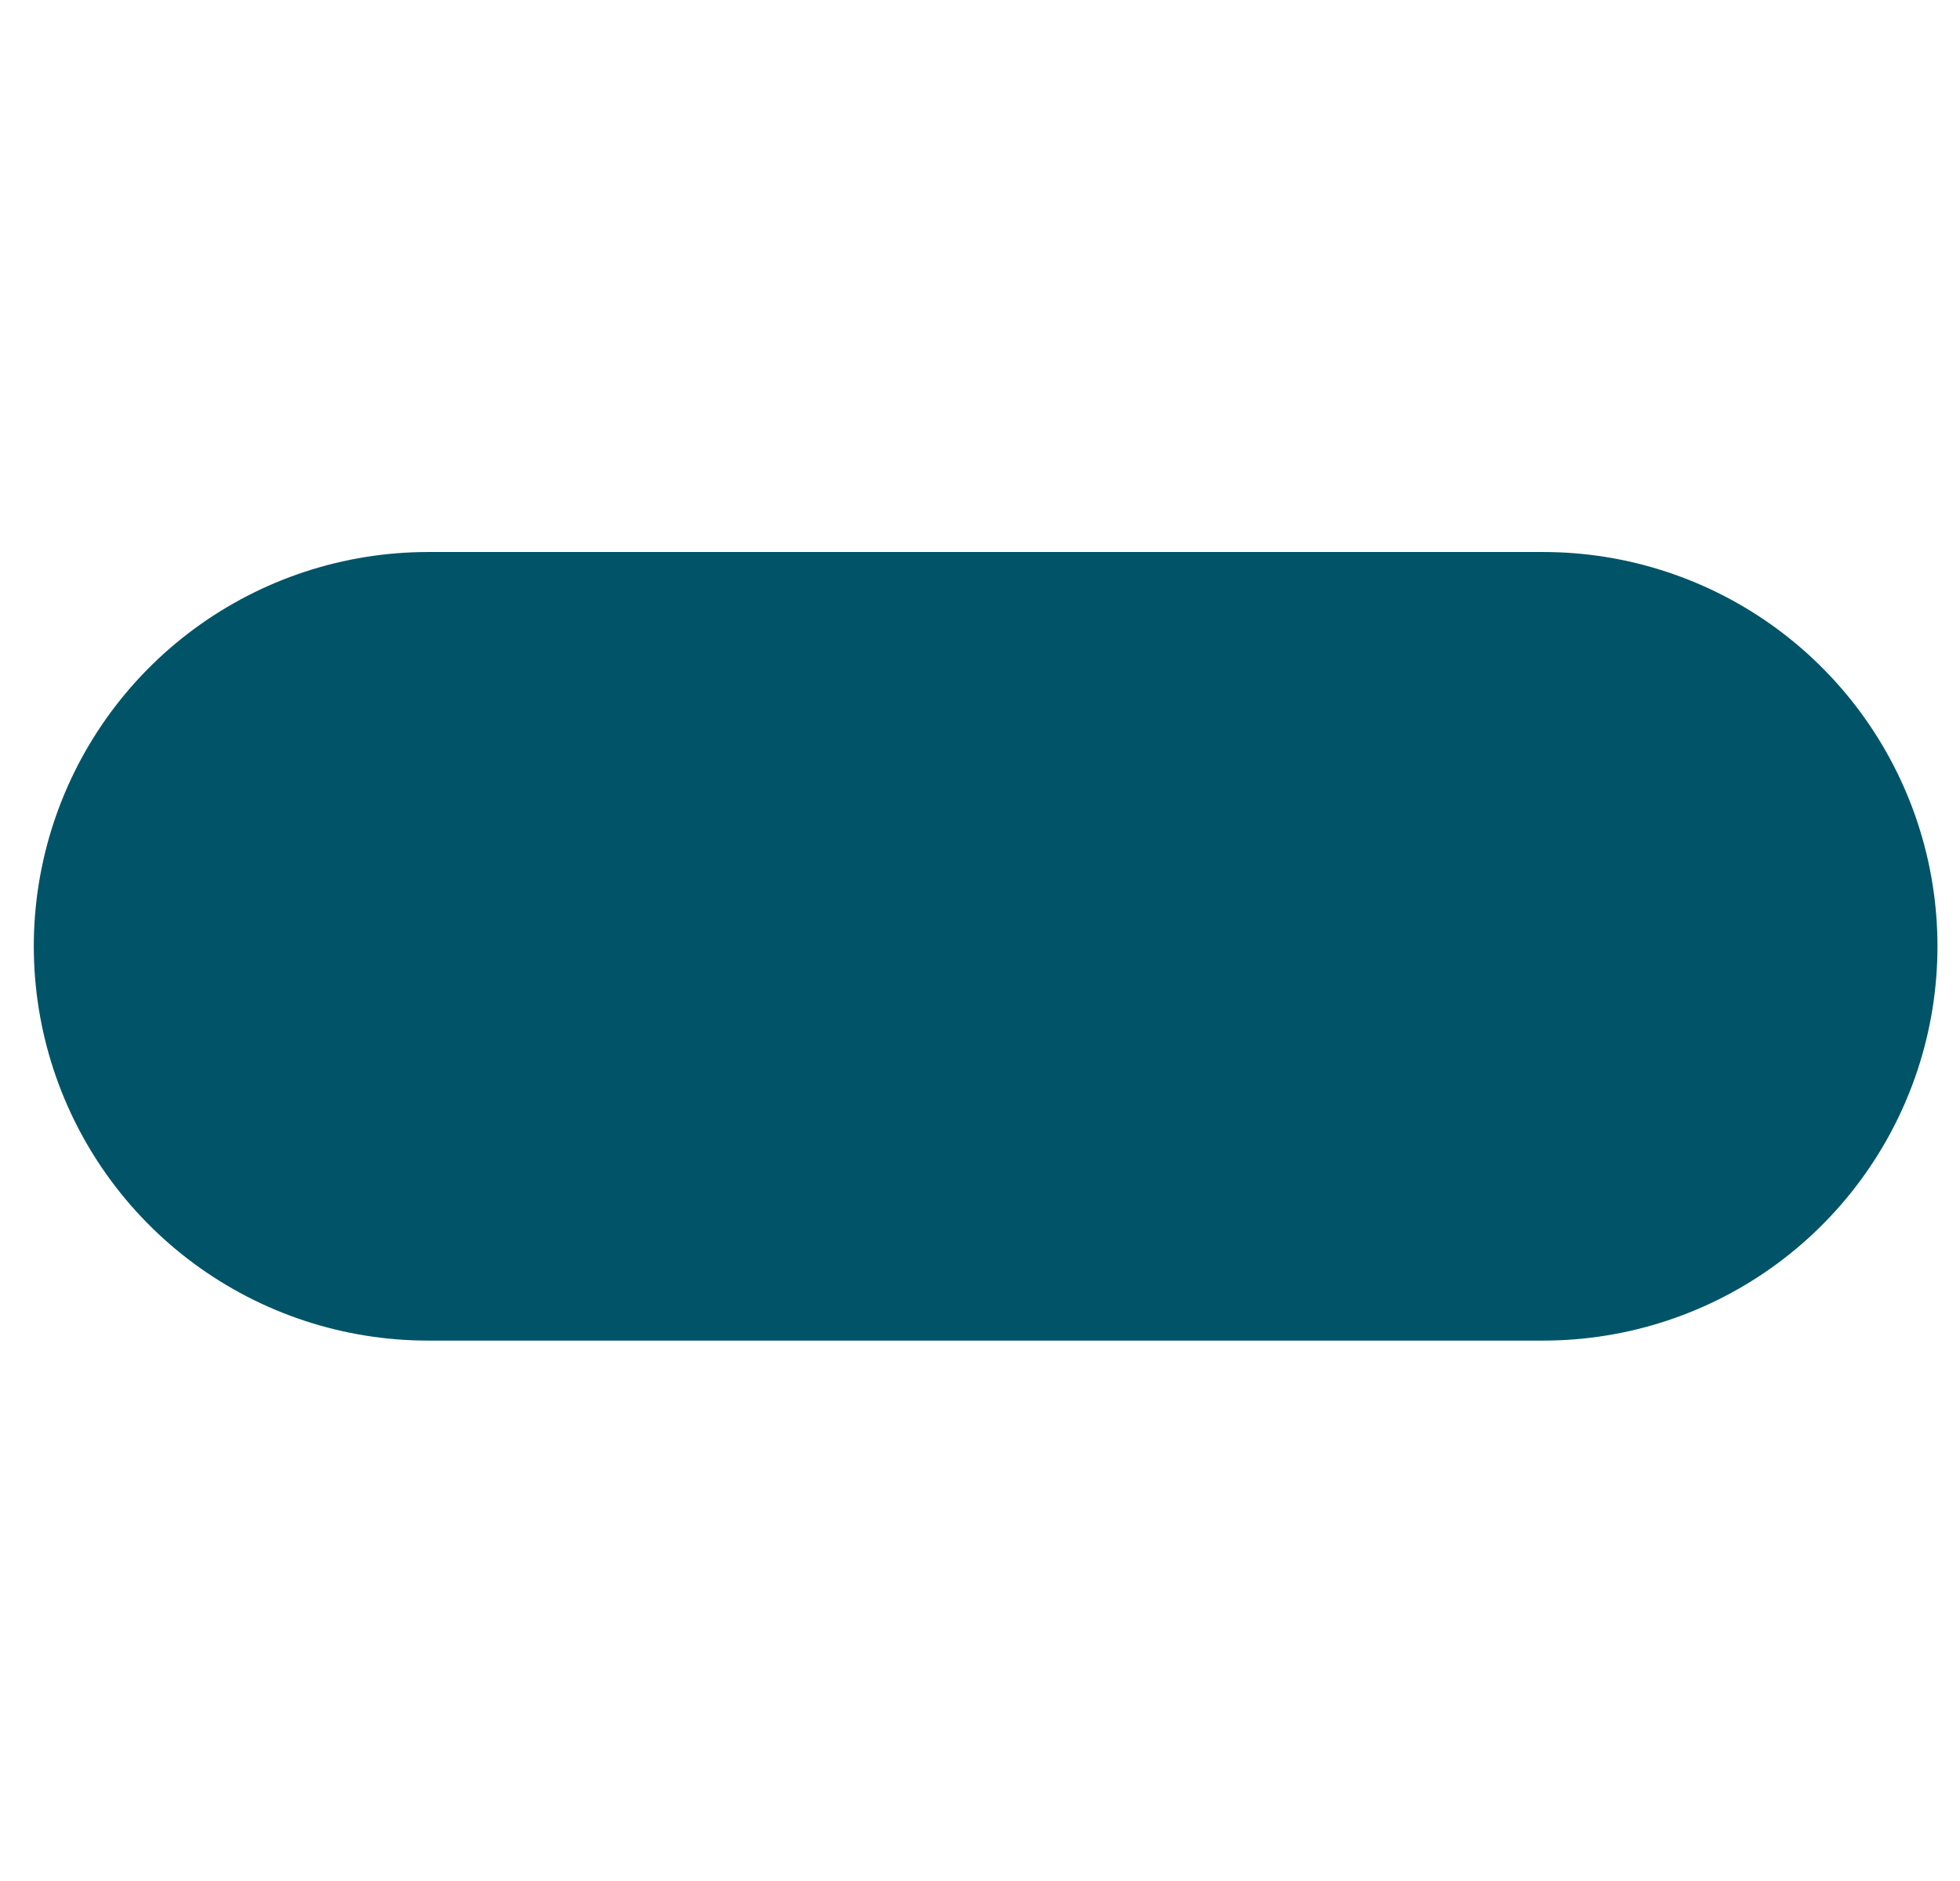 <?xml version="1.0" encoding="utf-8"?>
<!-- Generator: Adobe Illustrator 18.1.1, SVG Export Plug-In . SVG Version: 6.00 Build 0)  -->
<!DOCTYPE svg PUBLIC "-//W3C//DTD SVG 1.1//EN" "http://www.w3.org/Graphics/SVG/1.1/DTD/svg11.dtd">
<svg version="1.1" id="Layer_1" xmlns="http://www.w3.org/2000/svg" xmlns:xlink="http://www.w3.org/1999/xlink" x="0px" y="0px"
	 viewBox="88.6 55.9 17.4 16.7" enable-background="new 88.6 55.9 17.4 16.7" xml:space="preserve">
<path fill="none" stroke="#015468" stroke-width="7" stroke-linecap="round" stroke-miterlimit="10" d="M92.4,64.3
	c1.7,0,9.9,0,9.9,0"/>
</svg>
